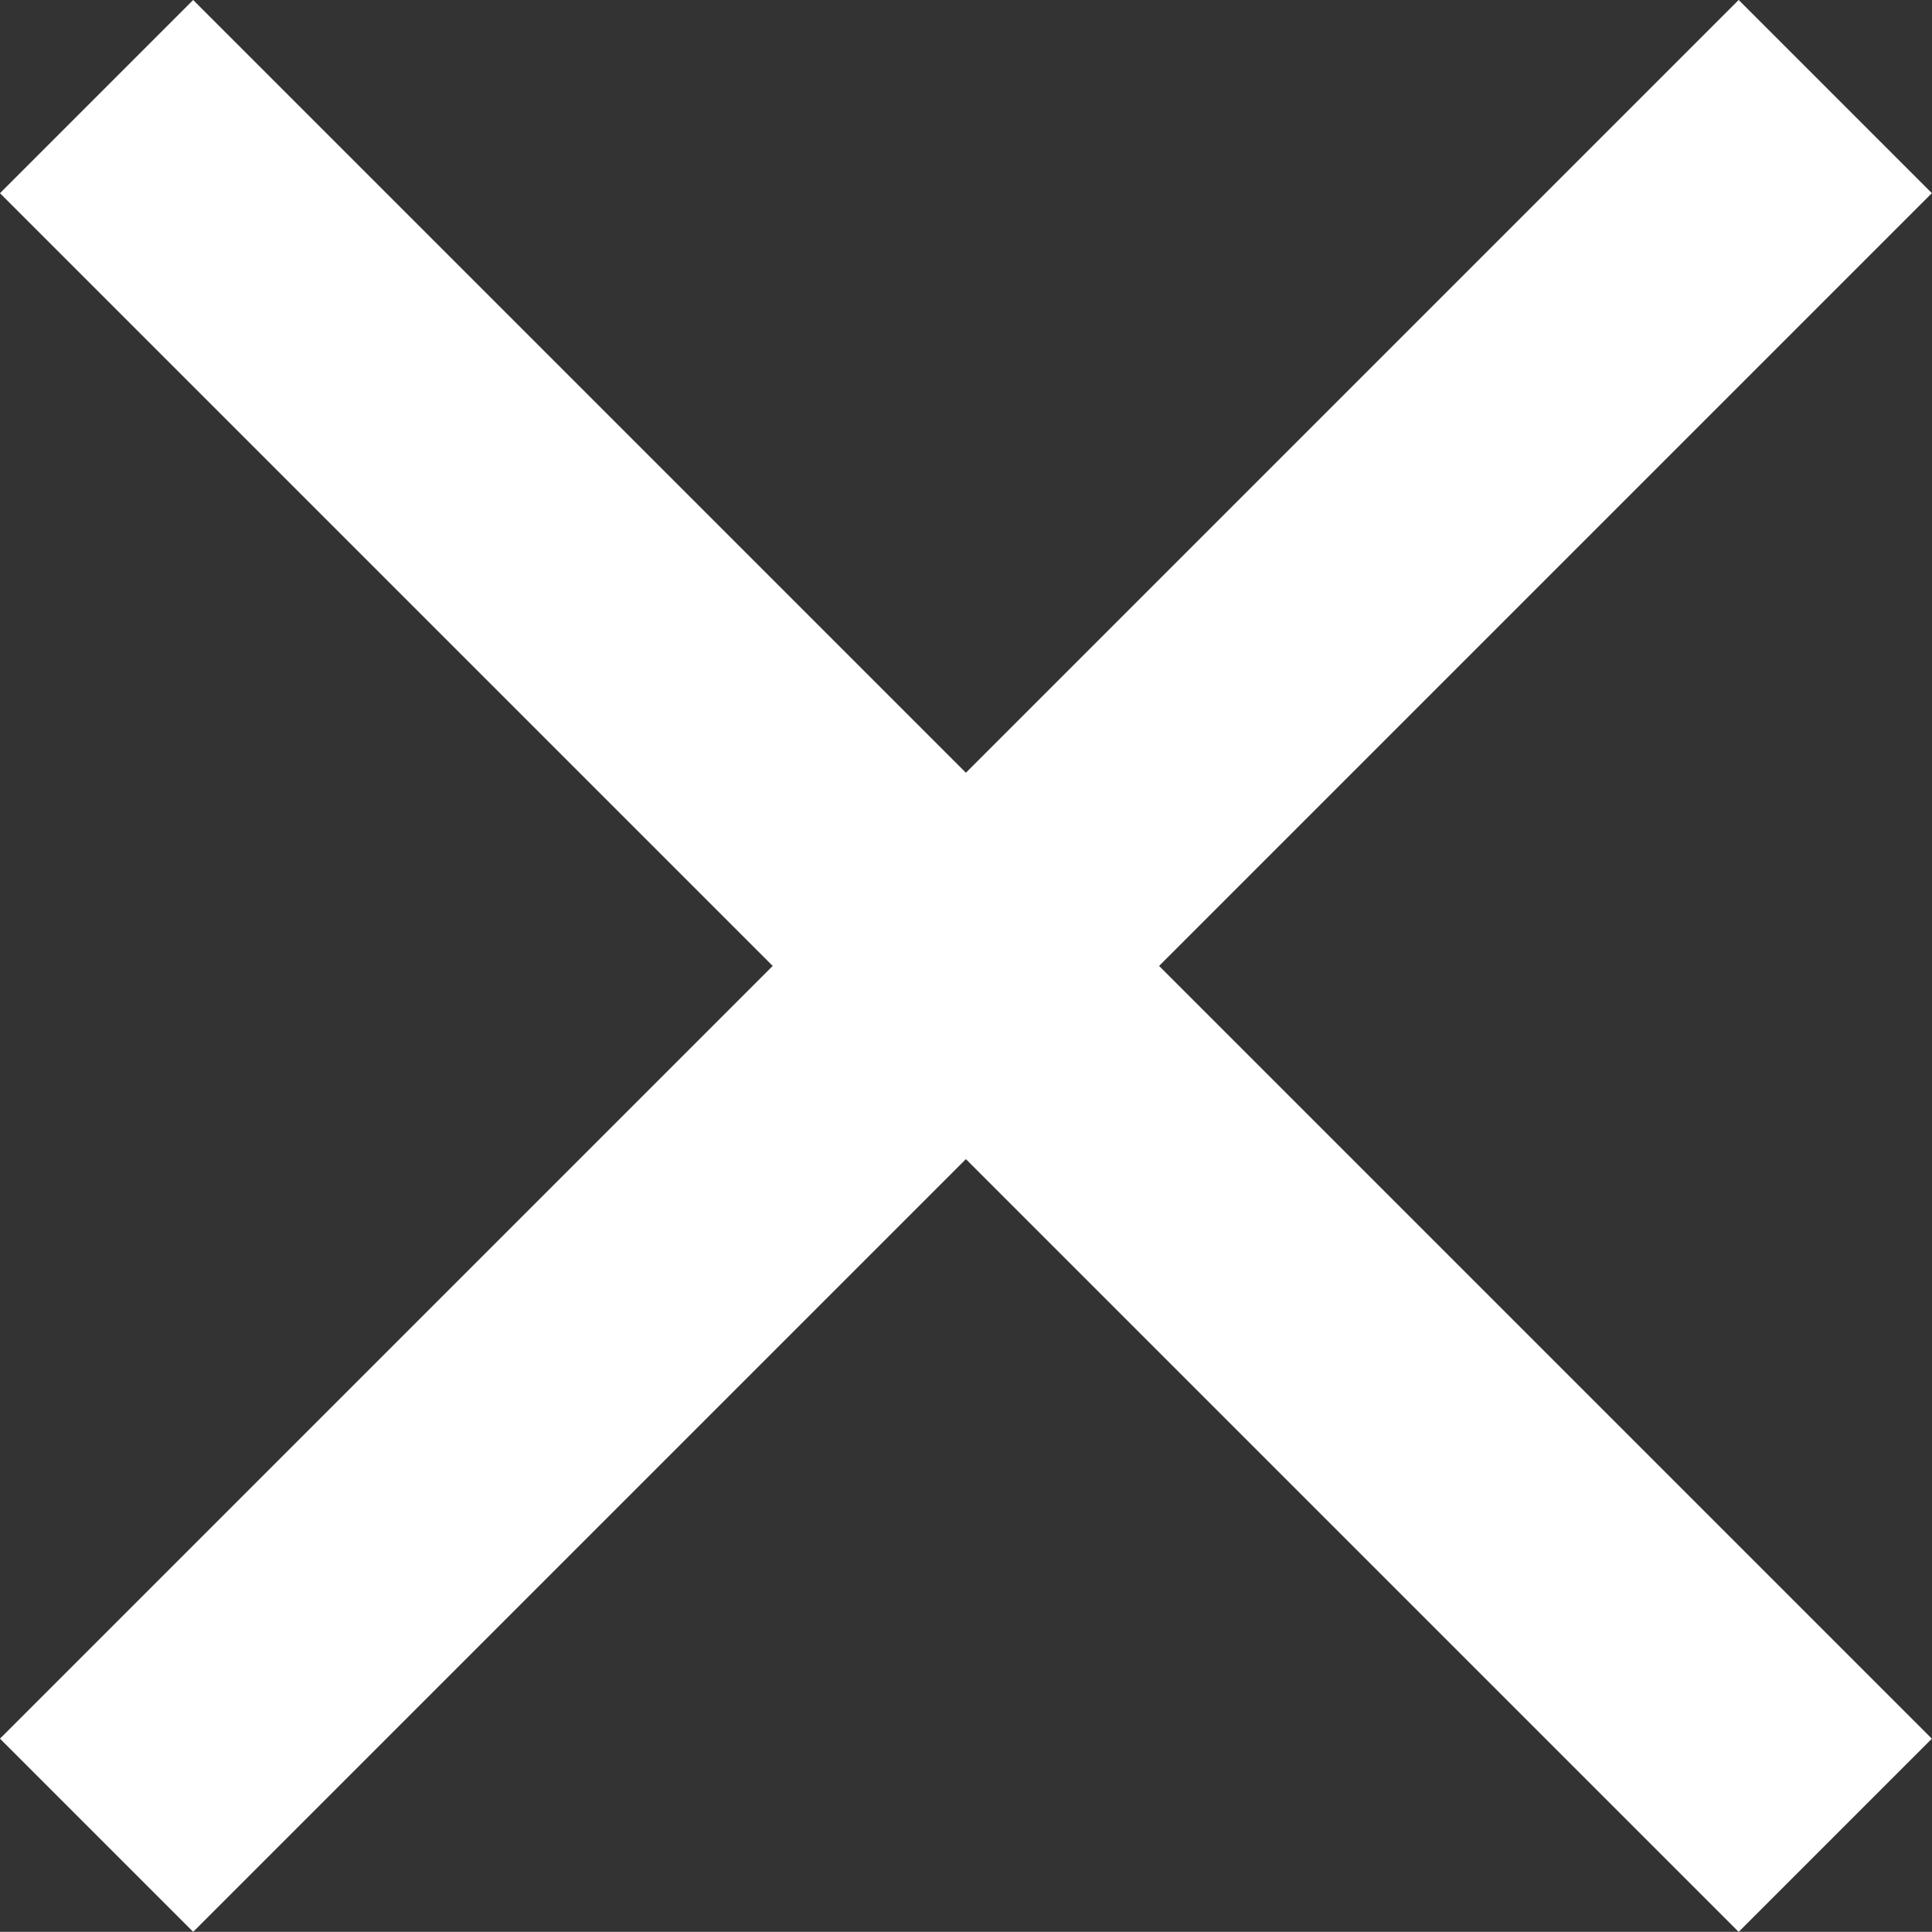<svg xmlns="http://www.w3.org/2000/svg" width="14.143" height="14.142" viewBox="0 0 14.143 14.142">
  <rect x="0" y="0" width="14.143" height="14.142" fill="#333333" stroke="none"/>
  <g id="グループ_30" data-name="グループ 30" transform="translate(-1142.929 -52.929)">
    <rect id="長方形_3818" data-name="長方形 3818" width="18" height="2" transform="translate(1144.343 52.929) rotate(45)" fill="#fff"/>
    <rect id="長方形_3819" data-name="長方形 3819" width="18" height="2" transform="translate(1157.071 54.343) rotate(135)" fill="#fff"/>
  </g>
</svg>
